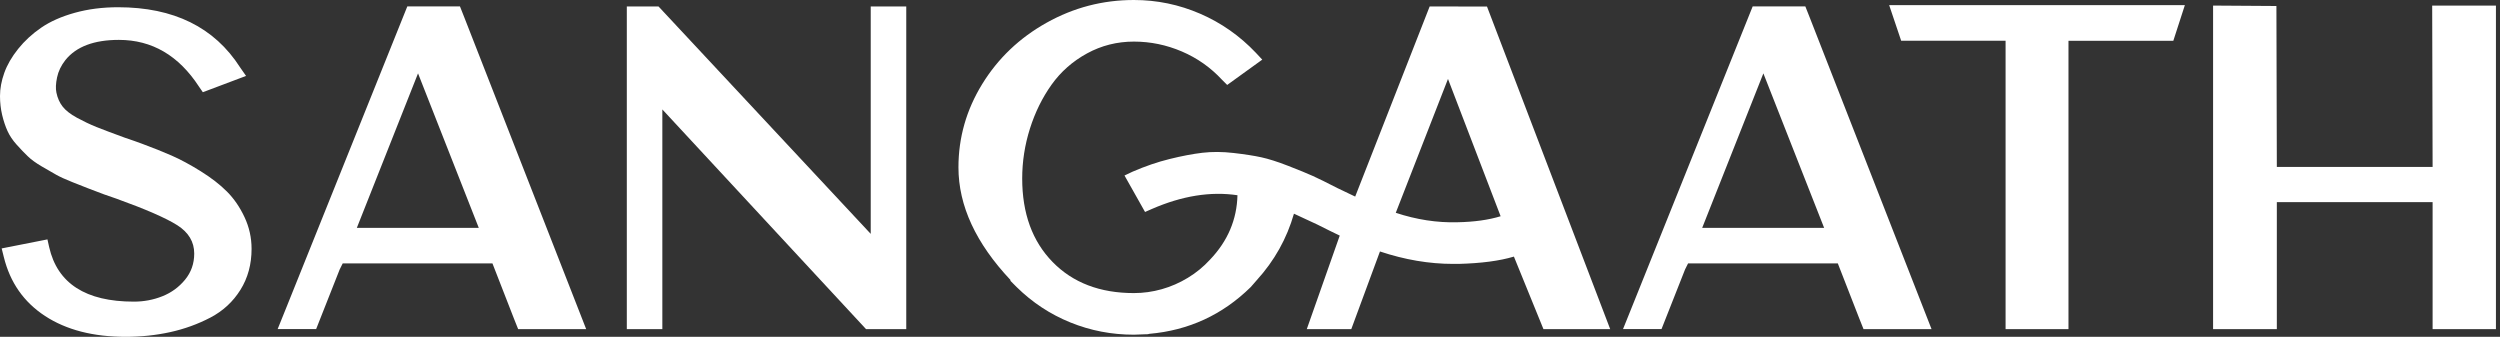 <svg width="334" height="45" viewBox="0 0 334 45" fill="none" xmlns="http://www.w3.org/2000/svg">
<rect x="0" y="0" width="334" height="45" fill="#333333" stroke="none"/>
<path d="M18.973 19.203C20.422 19.737 21.734 20.265 22.919 20.781C24.099 21.297 25.394 21.994 26.807 22.872C28.216 23.751 29.39 24.659 30.323 25.596C31.256 26.531 32.037 27.668 32.666 29.006C33.295 30.344 33.61 31.757 33.61 33.249C33.61 35.312 33.113 37.138 32.122 38.723C31.131 40.309 29.797 41.542 28.12 42.422C26.442 43.3 24.65 43.949 22.747 44.37C20.84 44.789 18.858 45 16.802 45C12.455 45 8.865 44.075 6.025 42.221C3.184 40.365 1.346 37.741 0.509 34.337L0.223 33.189L6.338 31.983L6.568 33.016C7.673 37.869 11.447 40.298 17.885 40.298C19.22 40.298 20.486 40.061 21.688 39.581C22.89 39.104 23.898 38.368 24.718 37.375C25.536 36.381 25.948 35.215 25.948 33.877C25.948 32.309 25.193 31.051 23.691 30.093C22.184 29.139 19.47 27.952 15.546 26.539L13.89 25.965C12.974 25.62 12.27 25.355 11.776 25.162C11.279 24.971 10.574 24.695 9.661 24.329C8.747 23.966 8.034 23.64 7.519 23.353C7.004 23.067 6.357 22.693 5.577 22.234C4.794 21.775 4.174 21.326 3.72 20.885C3.263 20.448 2.765 19.932 2.233 19.336C1.699 18.744 1.288 18.131 1.002 17.503C0.716 16.872 0.476 16.154 0.286 15.355C0.097 14.551 0 13.711 0 12.833C0 11.839 0.19 10.806 0.572 9.737C0.952 8.669 1.574 7.596 2.429 6.527C3.288 5.458 4.314 4.512 5.516 3.69C6.718 2.868 8.202 2.208 9.976 1.713C11.751 1.218 13.682 0.967 15.778 0.967C23.211 0.967 28.642 3.642 32.072 8.995L32.873 10.143L27.099 12.32L26.584 11.573C23.87 7.413 20.308 5.329 15.886 5.329C12.57 5.329 10.188 6.226 8.739 8.023C8.167 8.751 7.795 9.522 7.623 10.343C7.451 11.165 7.422 11.843 7.537 12.377C7.688 13.105 7.967 13.726 8.367 14.239C8.768 14.755 9.404 15.25 10.281 15.731C11.157 16.207 12.027 16.621 12.881 16.965C13.736 17.309 15.006 17.786 16.684 18.399C17.6 18.708 18.361 18.973 18.973 19.203Z" fill="white"/>
<path d="M62.019 2.291L78.312 43.968H69.223L68.651 42.533L65.792 35.194H45.783L45.382 35.998L42.237 43.964H37.094L38.296 40.983L54.418 0.853H61.45L62.019 2.291ZM63.964 30.441L55.849 9.802L47.674 30.441H63.964Z" fill="white"/>
<path d="M116.329 0.86H121.076V43.971H115.703L88.489 14.62V43.971H83.742V0.86H87.974L116.329 31.244V0.86Z" fill="white"/>
<path d="M198.656 0.858L215.121 43.969H206.204L202.258 34.281C200.351 34.854 197.894 35.177 194.882 35.257H194.138C190.937 35.257 187.678 34.704 184.362 33.596L180.531 43.973H174.586L178.989 31.476C178.263 31.131 177.254 30.637 175.96 29.983C174.664 29.375 173.634 28.893 172.872 28.549C171.921 31.874 170.261 34.837 167.9 37.434L167.099 38.352C163.326 42.061 158.811 44.142 153.549 44.6C153.434 44.64 153.321 44.658 153.206 44.658H153.034C152.347 44.694 151.832 44.715 151.489 44.715C148.517 44.715 145.687 44.17 143.001 43.079C140.314 41.989 137.921 40.414 135.825 38.352L134.967 37.491L135.024 37.434C130.374 32.501 128.049 27.48 128.049 22.358C128.049 18.383 129.107 14.675 131.221 11.235C133.335 7.795 136.204 5.061 139.824 3.038C143.444 1.012 147.333 0 151.486 0C154.572 0 157.527 0.614 160.345 1.834C163.165 3.057 165.644 4.796 167.779 7.049L168.638 7.967L163.951 11.349L163.264 10.661C161.741 9.018 159.948 7.756 157.892 6.876C155.835 5.998 153.699 5.557 151.489 5.557C149.239 5.557 147.153 6.083 145.229 7.135C143.305 8.186 141.724 9.581 140.483 11.321C139.245 13.061 138.283 15.019 137.595 17.196C136.909 19.374 136.566 21.59 136.566 23.846C136.566 28.51 137.918 32.225 140.625 34.998C143.33 37.771 146.953 39.156 151.489 39.156C152.748 39.156 153.986 38.983 155.206 38.639C156.425 38.295 157.587 37.789 158.693 37.118C159.799 36.451 160.789 35.636 161.665 34.683C164.03 32.2 165.247 29.33 165.325 26.084C161.741 25.55 157.931 26.16 153.893 27.917L152.977 28.319L150.233 23.448L151.321 22.932C152.999 22.207 154.644 21.64 156.268 21.242C157.889 20.84 159.344 20.565 160.643 20.41C161.937 20.259 163.329 20.266 164.817 20.439C166.305 20.611 167.532 20.801 168.505 21.013C169.478 21.225 170.676 21.604 172.107 22.161C173.538 22.716 174.632 23.165 175.394 23.509C176.157 23.854 177.244 24.389 178.653 25.116C179.605 25.575 180.406 25.956 181.053 26.263L191.001 0.868L198.656 0.869V0.858ZM200.484 28.89L193.451 10.546L186.475 28.43C189.259 29.349 192.003 29.768 194.706 29.693C196.921 29.653 198.846 29.388 200.484 28.89Z" fill="white"/>
<path d="M241.761 2.291L258.054 43.968H248.965L248.393 42.533L245.534 35.194H225.524L225.124 35.998L221.979 43.964H216.836L218.038 40.983L234.159 0.853H241.192L241.761 2.291ZM243.703 30.441L235.587 9.802L227.413 30.441H243.703Z" fill="white"/>
<path d="M252.393 0.687H291.898L290.356 5.447H276.349V43.97H267.945V5.443H253.996L252.393 0.687Z" fill="white"/>
<path d="M324.94 0.745H333.457V43.97H324.996V27.001H304.185V43.97H295.668V0.745L304.129 0.802L304.185 22.299L324.996 22.298L324.94 0.745Z" fill="white"/>
</svg>
